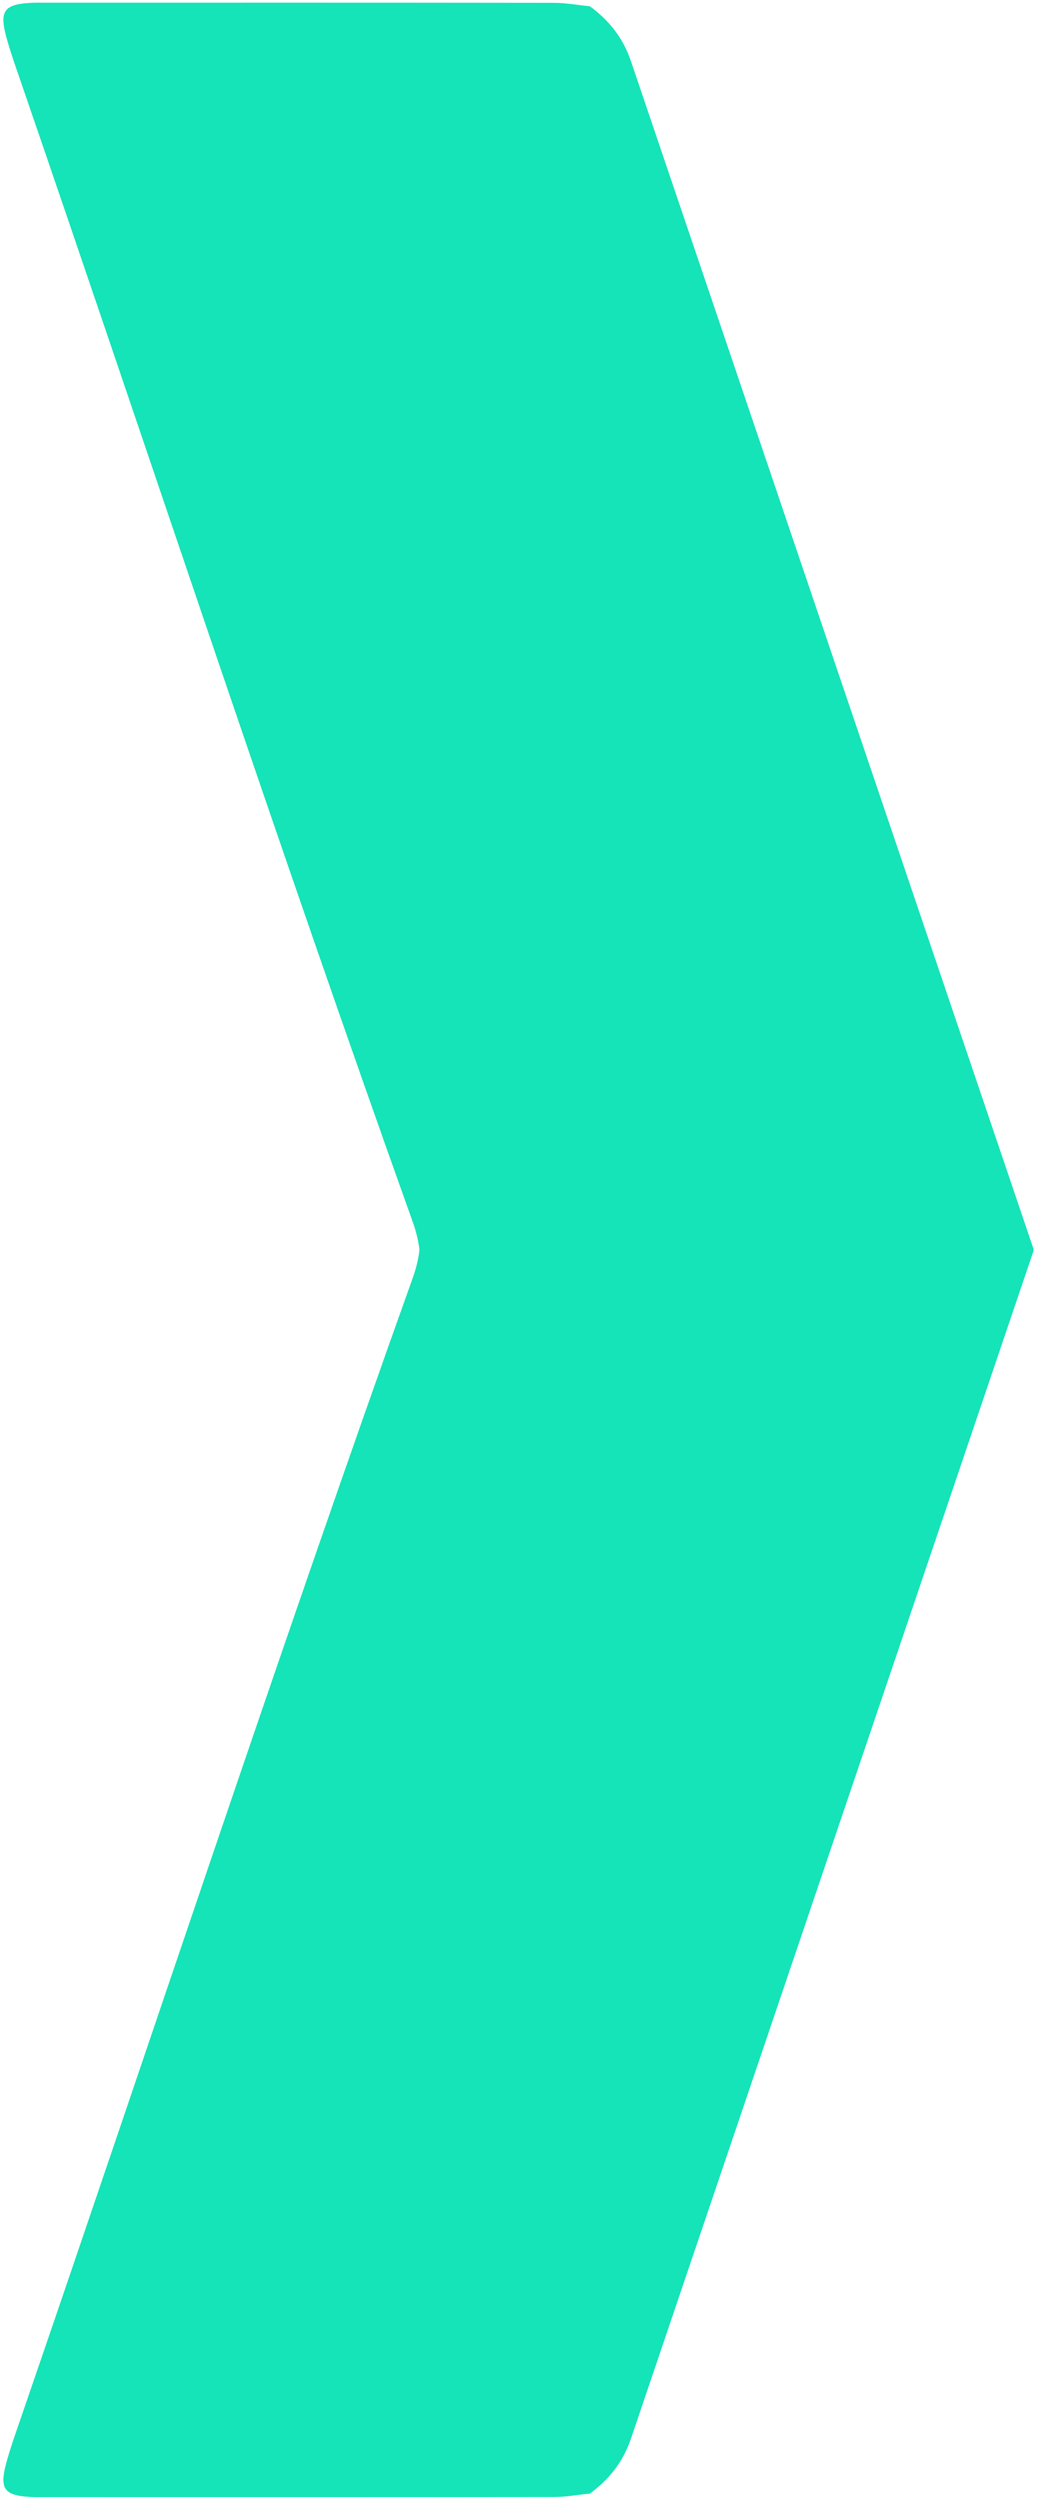 <svg xmlns="http://www.w3.org/2000/svg" width="195" height="470" viewBox="0 0 195 470" fill="none"><path fill-rule="evenodd" clip-rule="evenodd" d="M78.873 235C78.679 233.257 78.244 231.497 77.589 229.668C52.329 159.045 28.506 86.888 4.047 15.749C3.144 13.124 2.209 10.507 1.427 7.826C-0.239 2.125 0.541 0.846 5.743 0.539C6.725 0.48 7.711 0.506 8.694 0.506C40.49 0.503 72.286 0.487 104.084 0.531C106.364 0.534 108.645 0.954 110.925 1.18C114.384 3.735 117.167 6.97 118.737 11.778L194.359 234.863L194.311 235L194.359 235.137L118.737 458.222C117.167 463.03 114.384 466.265 110.925 468.82C108.645 469.046 106.364 469.466 104.084 469.469C72.286 469.513 40.49 469.497 8.694 469.494C7.711 469.494 6.725 469.52 5.743 469.461C0.541 469.154 -0.239 467.875 1.427 462.174C2.209 459.493 3.144 456.876 4.047 454.251C28.506 383.112 52.329 310.955 77.589 240.332C78.244 238.503 78.679 236.743 78.873 235Z" fill="#14E4B7"></path></svg>